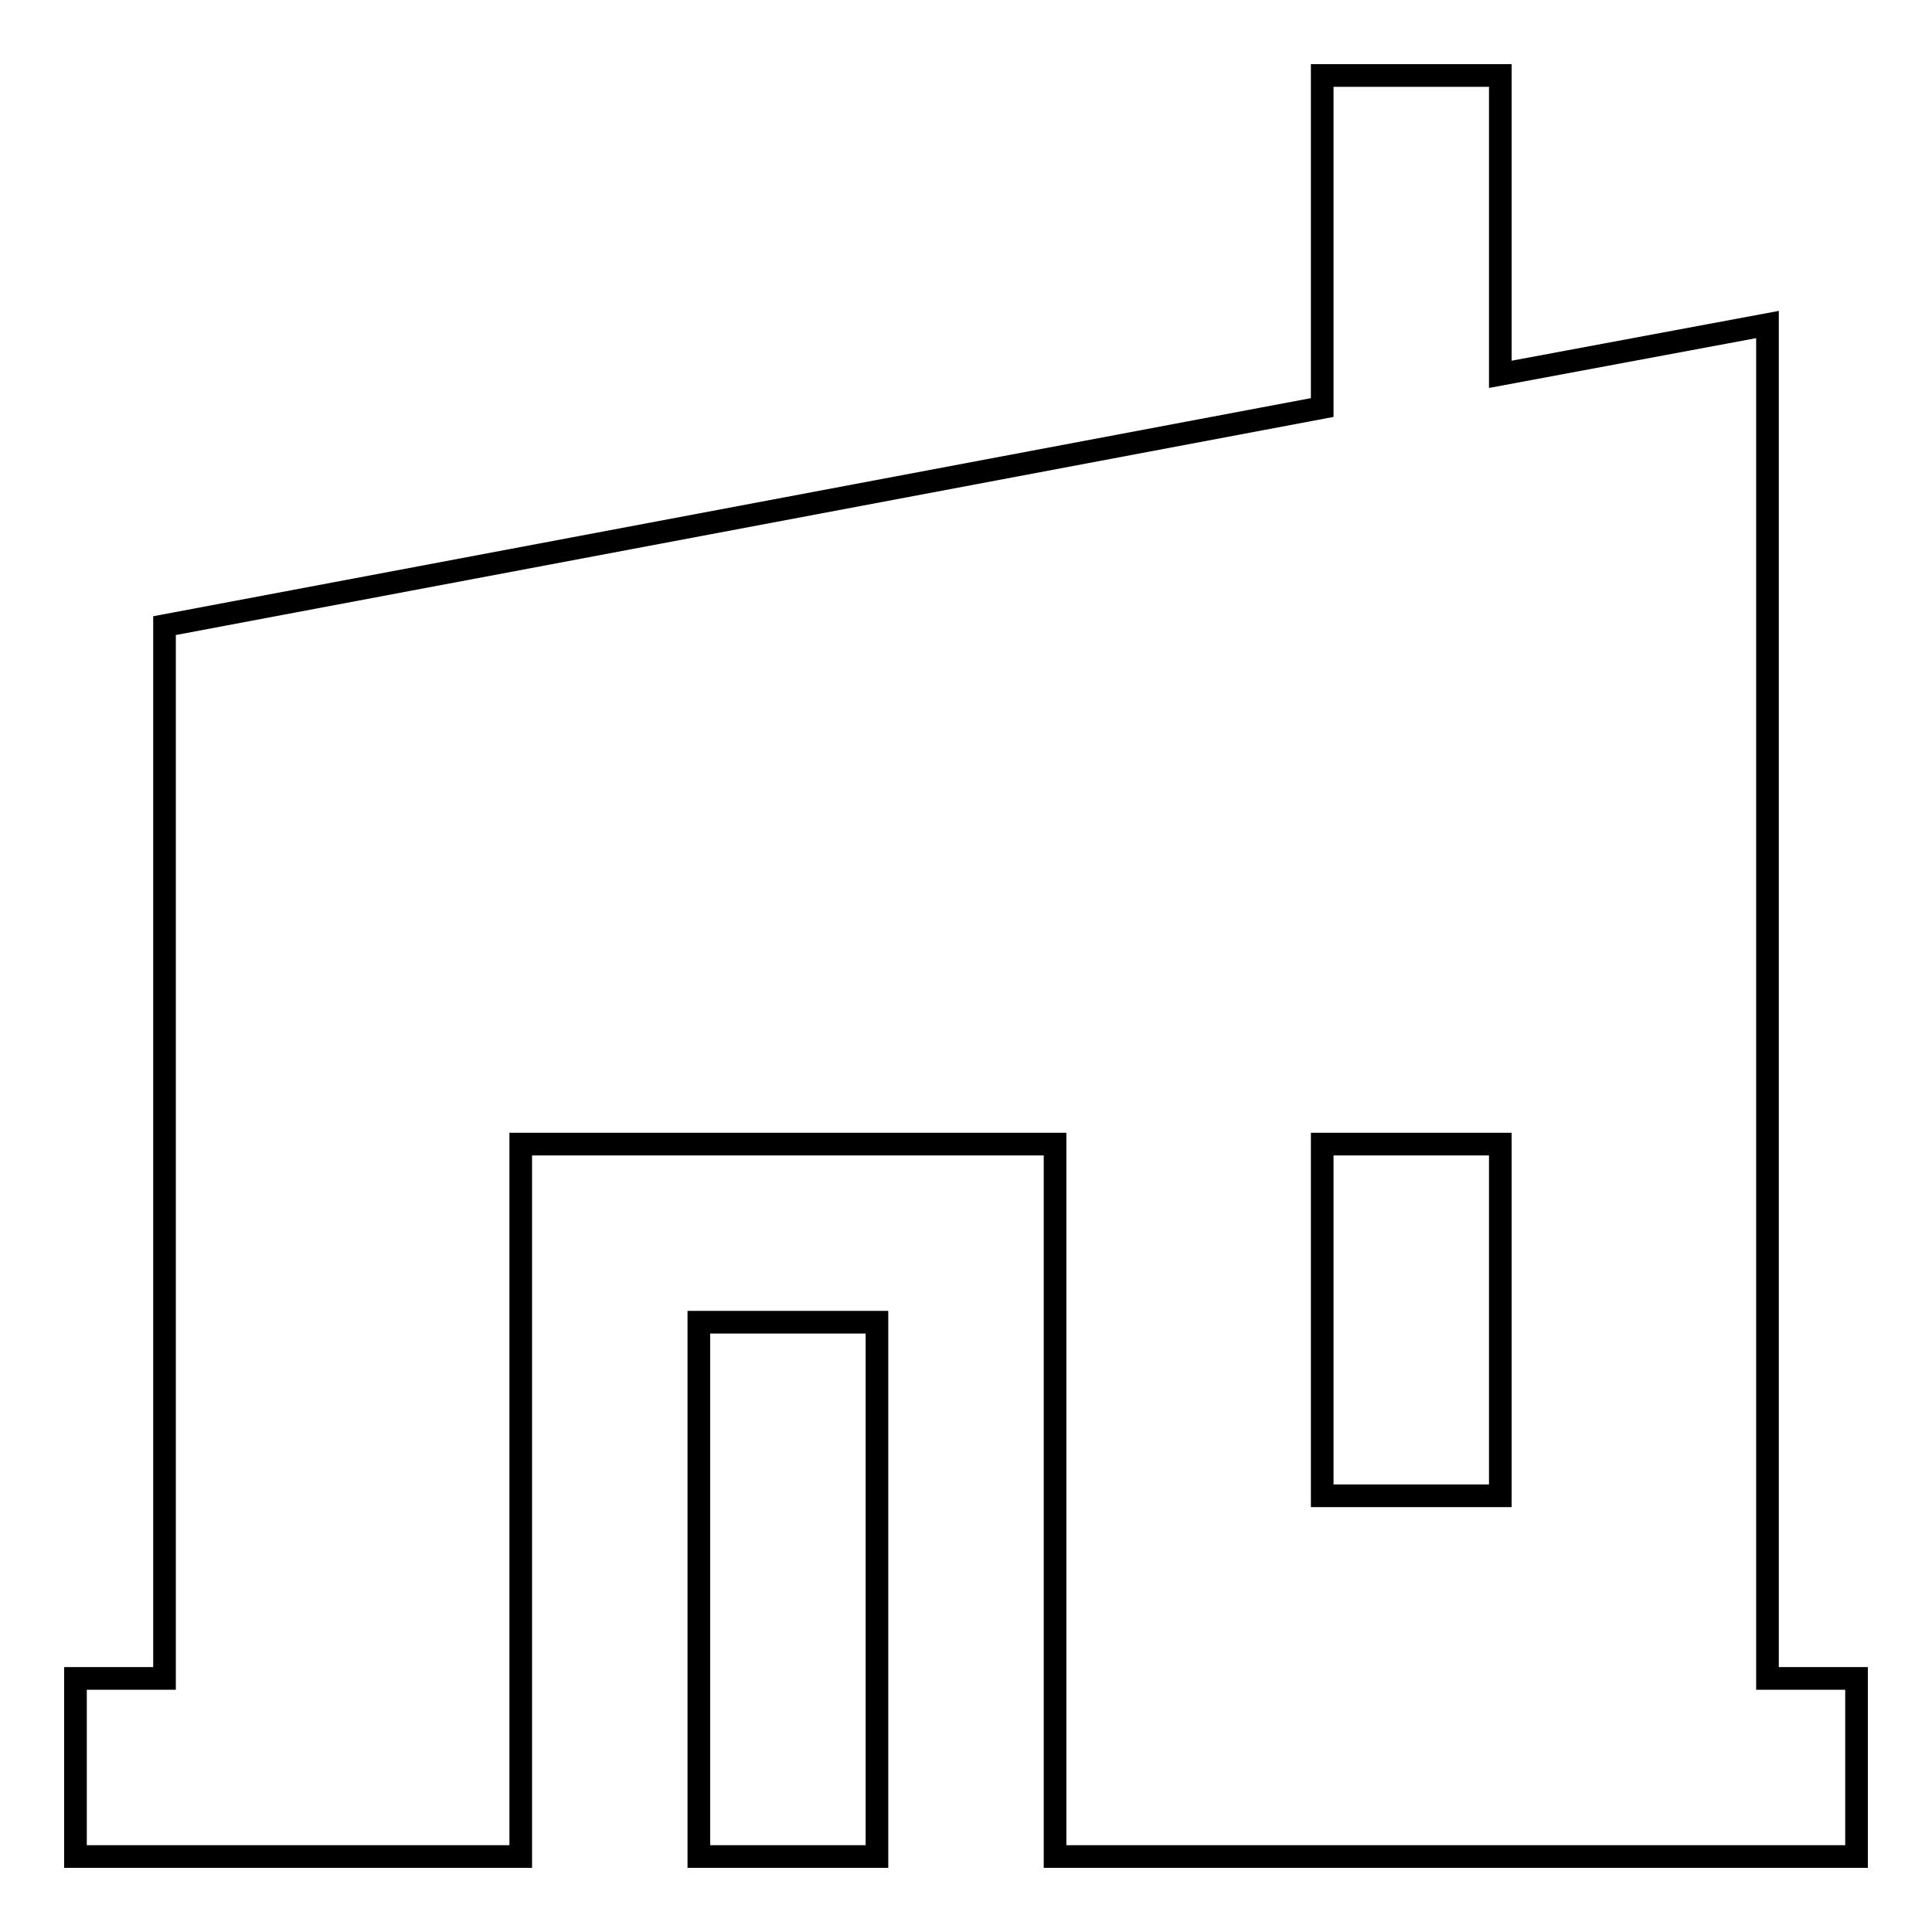 <?xml version="1.0" encoding="utf-8"?>
<!-- Svg Vector Icons : http://www.onlinewebfonts.com/icon -->
<!DOCTYPE svg PUBLIC "-//W3C//DTD SVG 1.1//EN" "http://www.w3.org/Graphics/SVG/1.1/DTD/svg11.dtd">
<svg version="1.1" xmlns="http://www.w3.org/2000/svg" xmlns:xlink="http://www.w3.org/1999/xlink" x="0px" y="0px" viewBox="0 0 256 256" enable-background="new 0 0 256 256" xml:space="preserve">
<g> <path stroke-width="3" fill-opacity="0" stroke="#000000"  d="M92.6,175.2h23.6V246H92.6V175.2z M234.2,222.4V43l-35.4,6.6V10h-23.6v44L21.8,82.9v139.5H10V246h59v-94.4 h70.8V246H246v-23.6H234.2z M198.8,198.2h-23.6v-46.6h23.6V198.2z"/></g>
</svg>